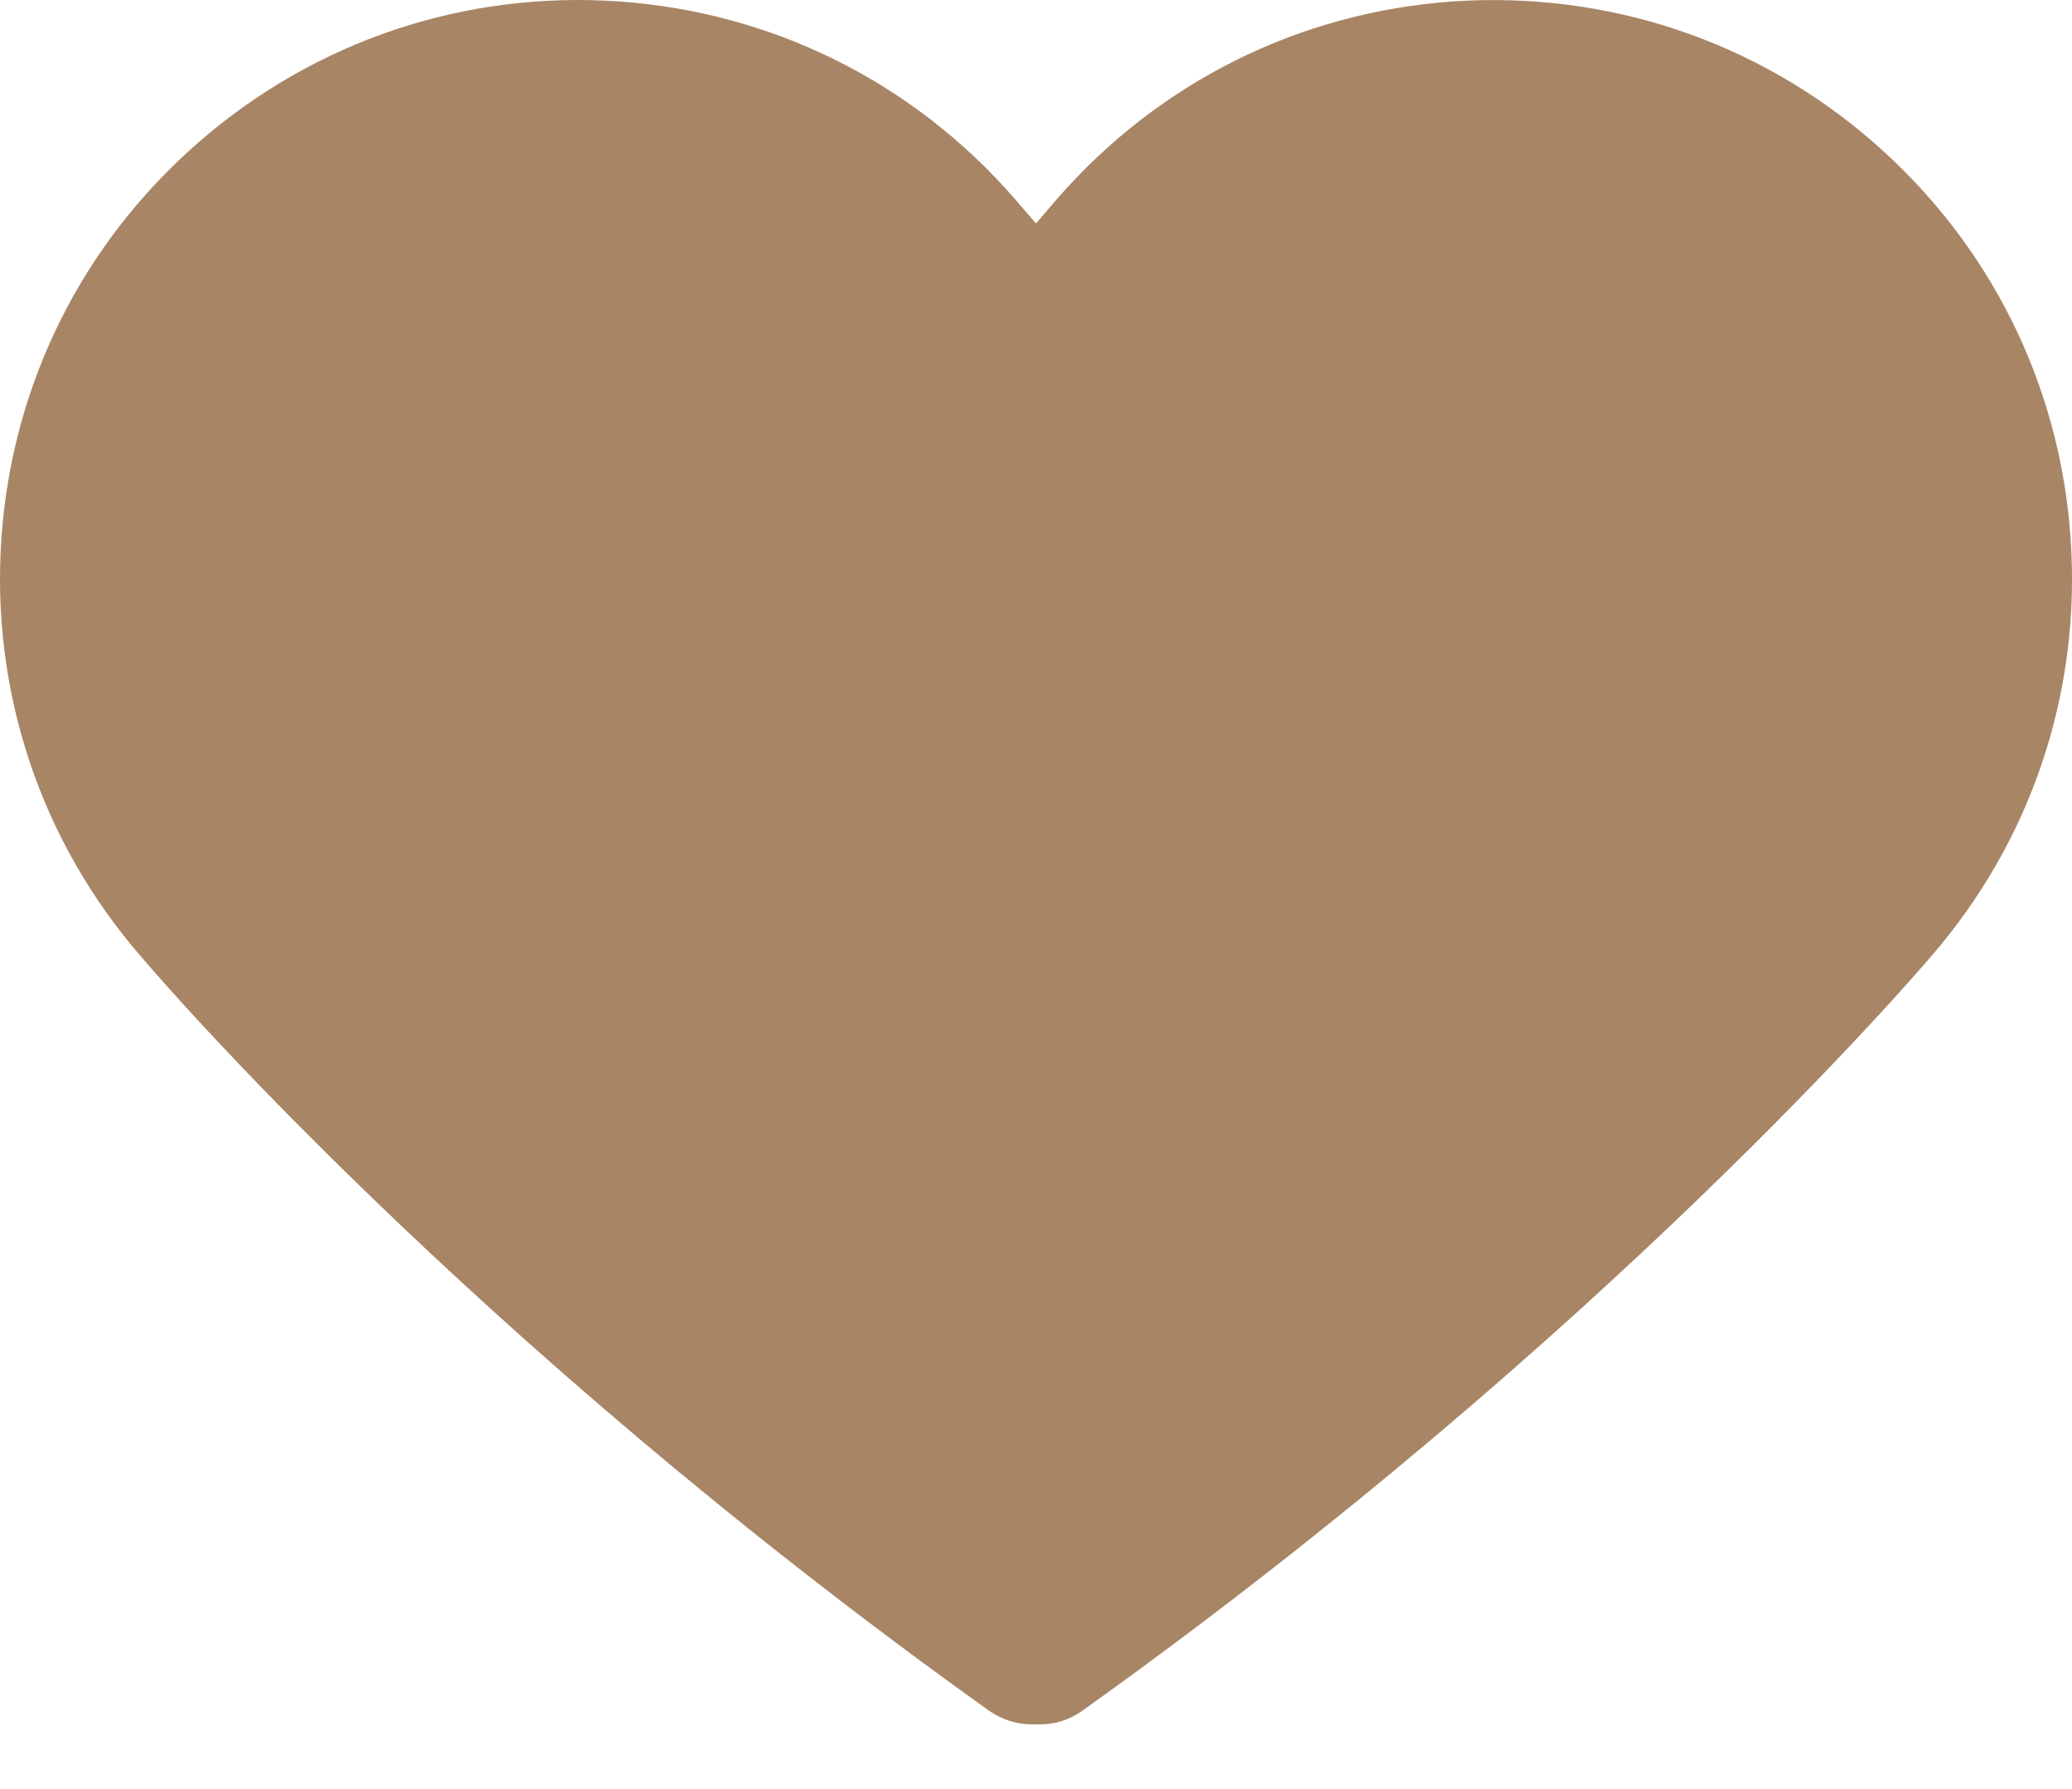 <?xml version="1.0" encoding="UTF-8"?> <svg xmlns="http://www.w3.org/2000/svg" width="22" height="19" viewBox="0 0 22 19" fill="none"><path d="M10.502 18.168C10.634 18.261 10.794 18.313 10.954 18.313H11.04C11.204 18.313 11.36 18.263 11.492 18.168C17.053 14.196 20.359 10.324 20.491 10.172C21.569 8.934 22.099 7.351 21.985 5.715C21.872 4.08 21.127 2.586 19.889 1.509C18.651 0.431 17.065 -0.095 15.432 0.015C13.797 0.128 12.303 0.873 11.225 2.111L11 2.373L10.774 2.111C9.697 0.873 8.203 0.129 6.568 0.015C4.932 -0.098 3.348 0.433 2.111 1.509C0.873 2.586 0.129 4.08 0.015 5.715C-0.098 7.351 0.433 8.934 1.501 10.163C1.637 10.324 4.941 14.196 10.502 18.168Z" fill="#A88565"></path></svg> 
